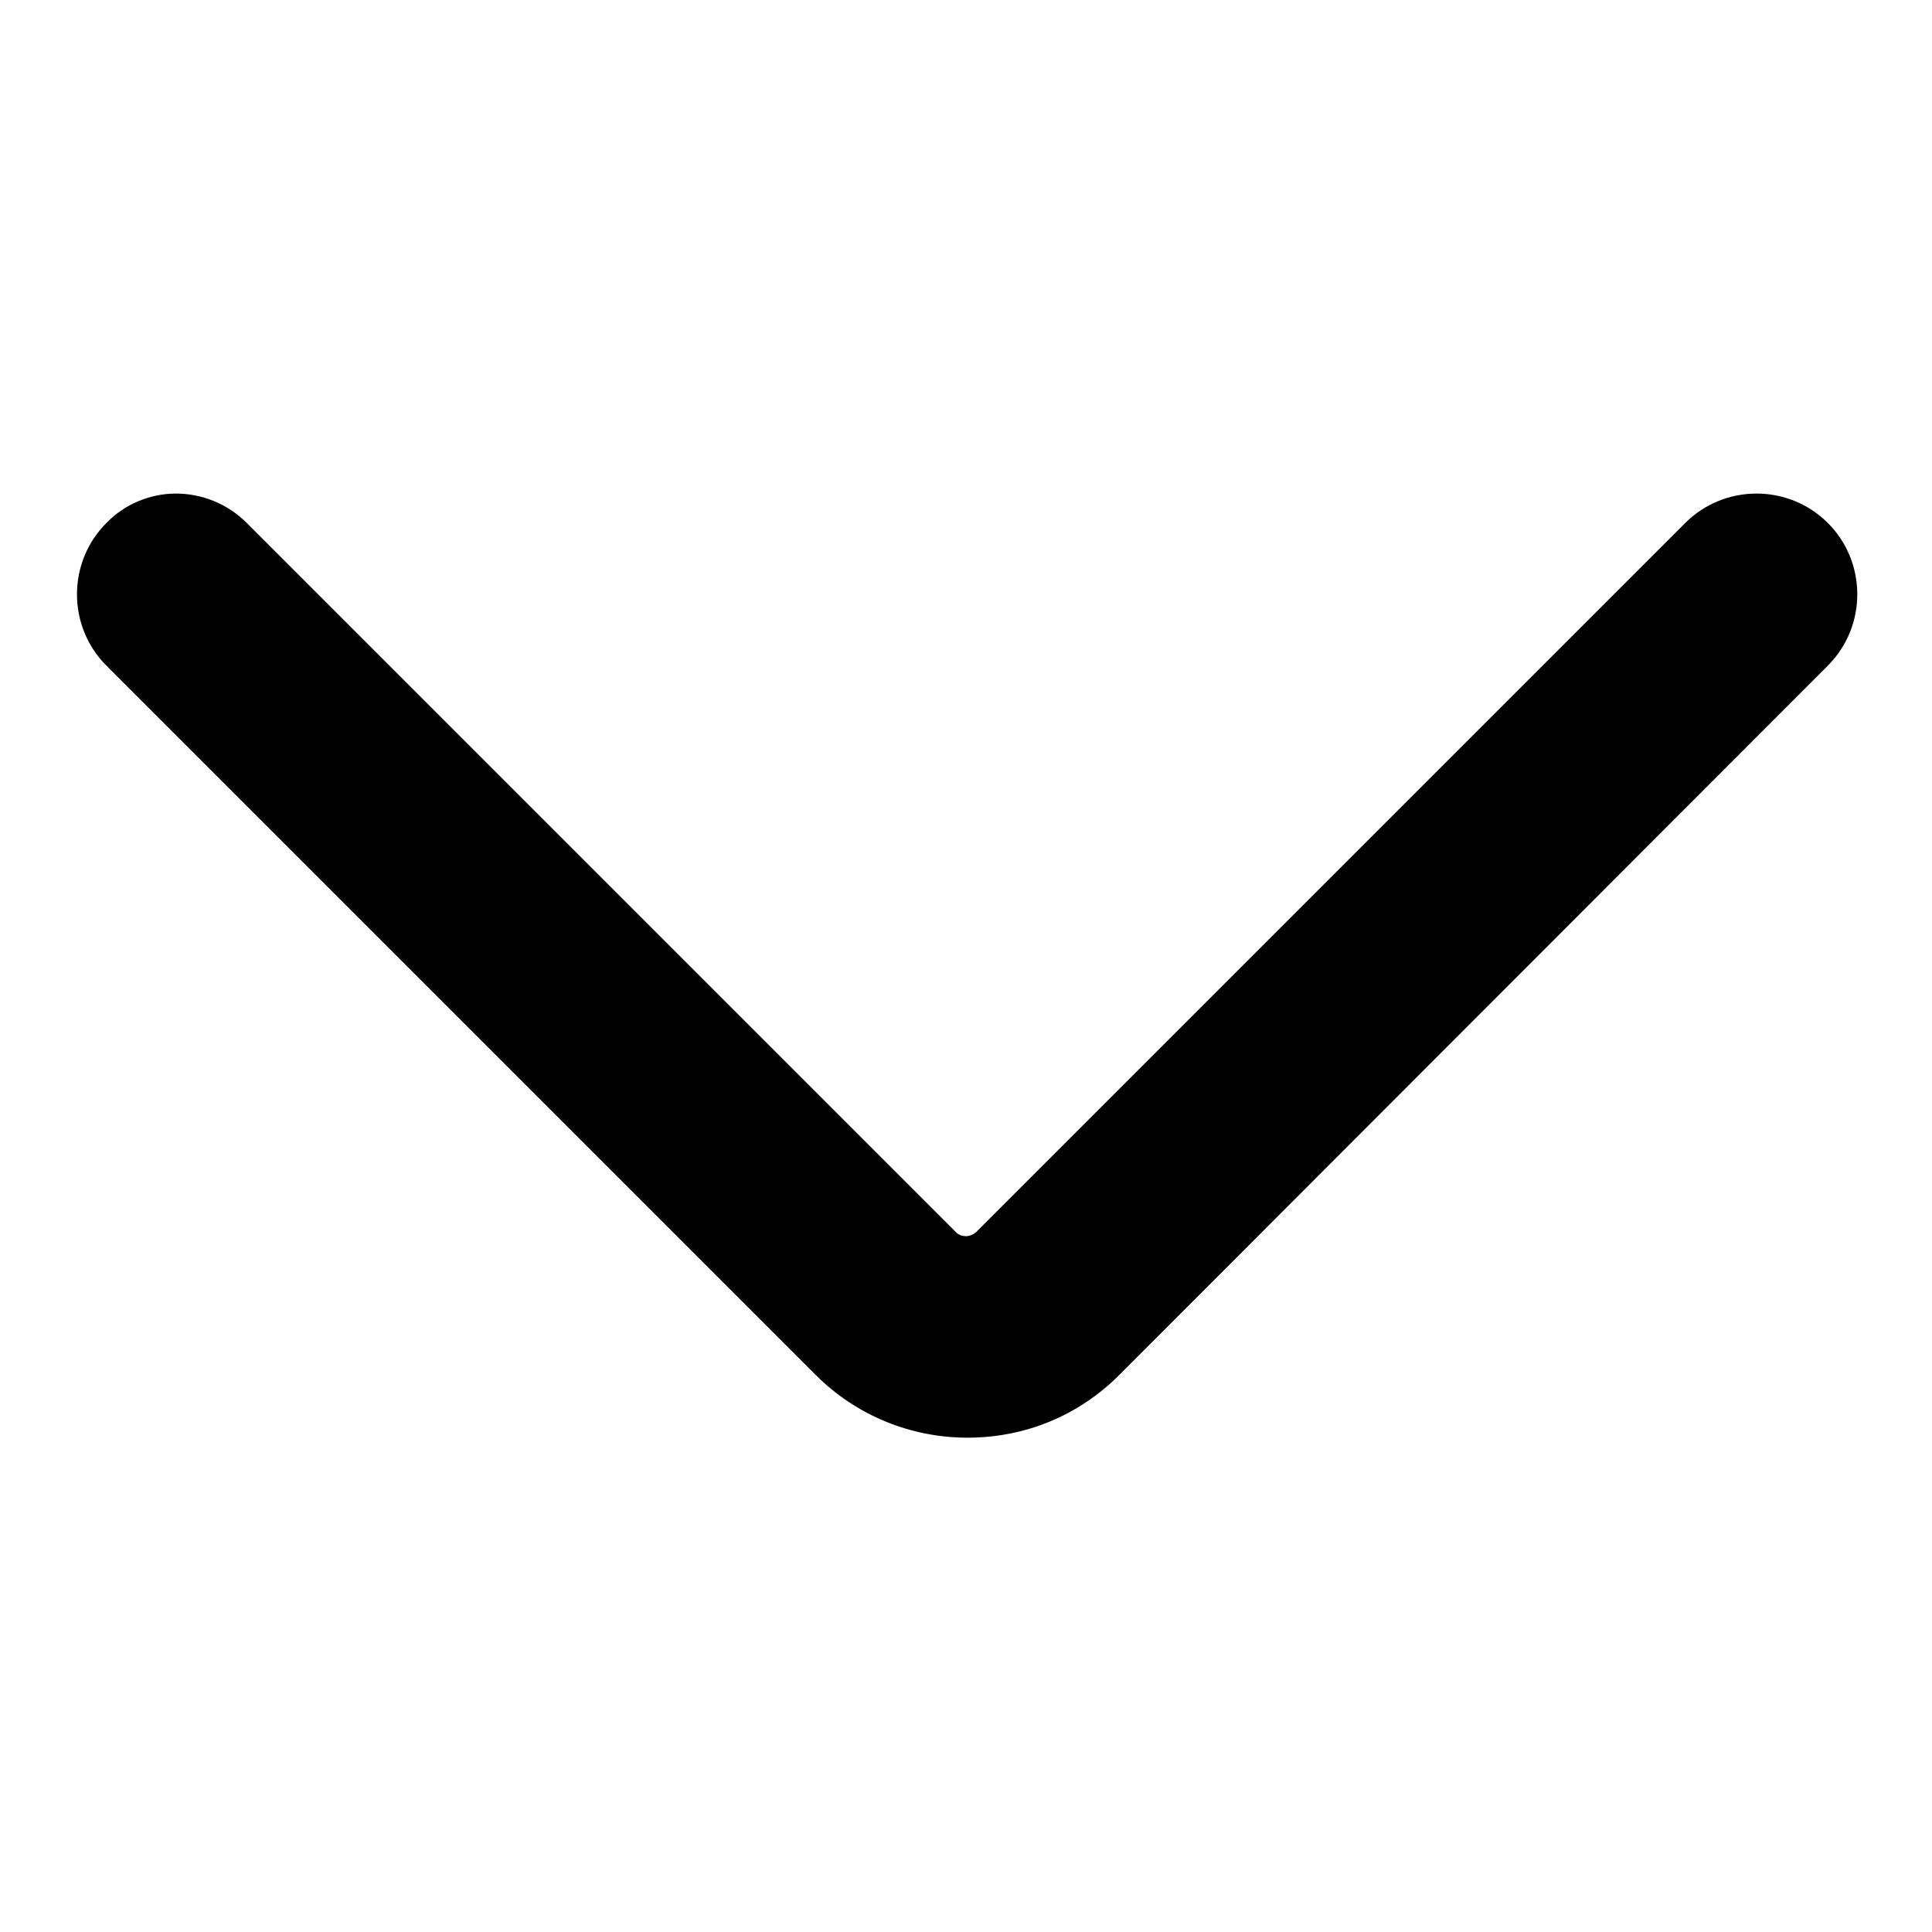<?xml version="1.0" encoding="utf-8"?>
<!-- Svg Vector Icons : http://www.onlinewebfonts.com/icon -->
<!DOCTYPE svg PUBLIC "-//W3C//DTD SVG 1.1//EN" "http://www.w3.org/Graphics/SVG/1.1/DTD/svg11.dtd">
<svg version="1.1" xmlns="http://www.w3.org/2000/svg" xmlns:xlink="http://www.w3.org/1999/xlink" x="0px" y="0px" viewBox="0 0 256 256" enable-background="new 0 0 256 256" xml:space="preserve">
<g><g><path fill="#000000" d="M23.3,65.4c3.4,0,6.8,1.3,9.4,3.9l94,94c0.4,0.4,0.9,0.5,1.3,0.5c0.3,0,0.8-0.1,1.3-0.5l94-94c5.2-5.2,13.7-5.2,18.9,0c5.2,5.2,5.2,13.7,0,18.9l-93.9,94c-5.4,5.4-12.5,8.3-20.1,8.3c-7.6,0-14.8-3-20.1-8.3l-94-94c-5.2-5.2-5.2-13.7,0-18.9C16.5,66.8,19.9,65.4,23.3,65.4L23.3,65.4L23.3,65.4z"/></g></g>
</svg>